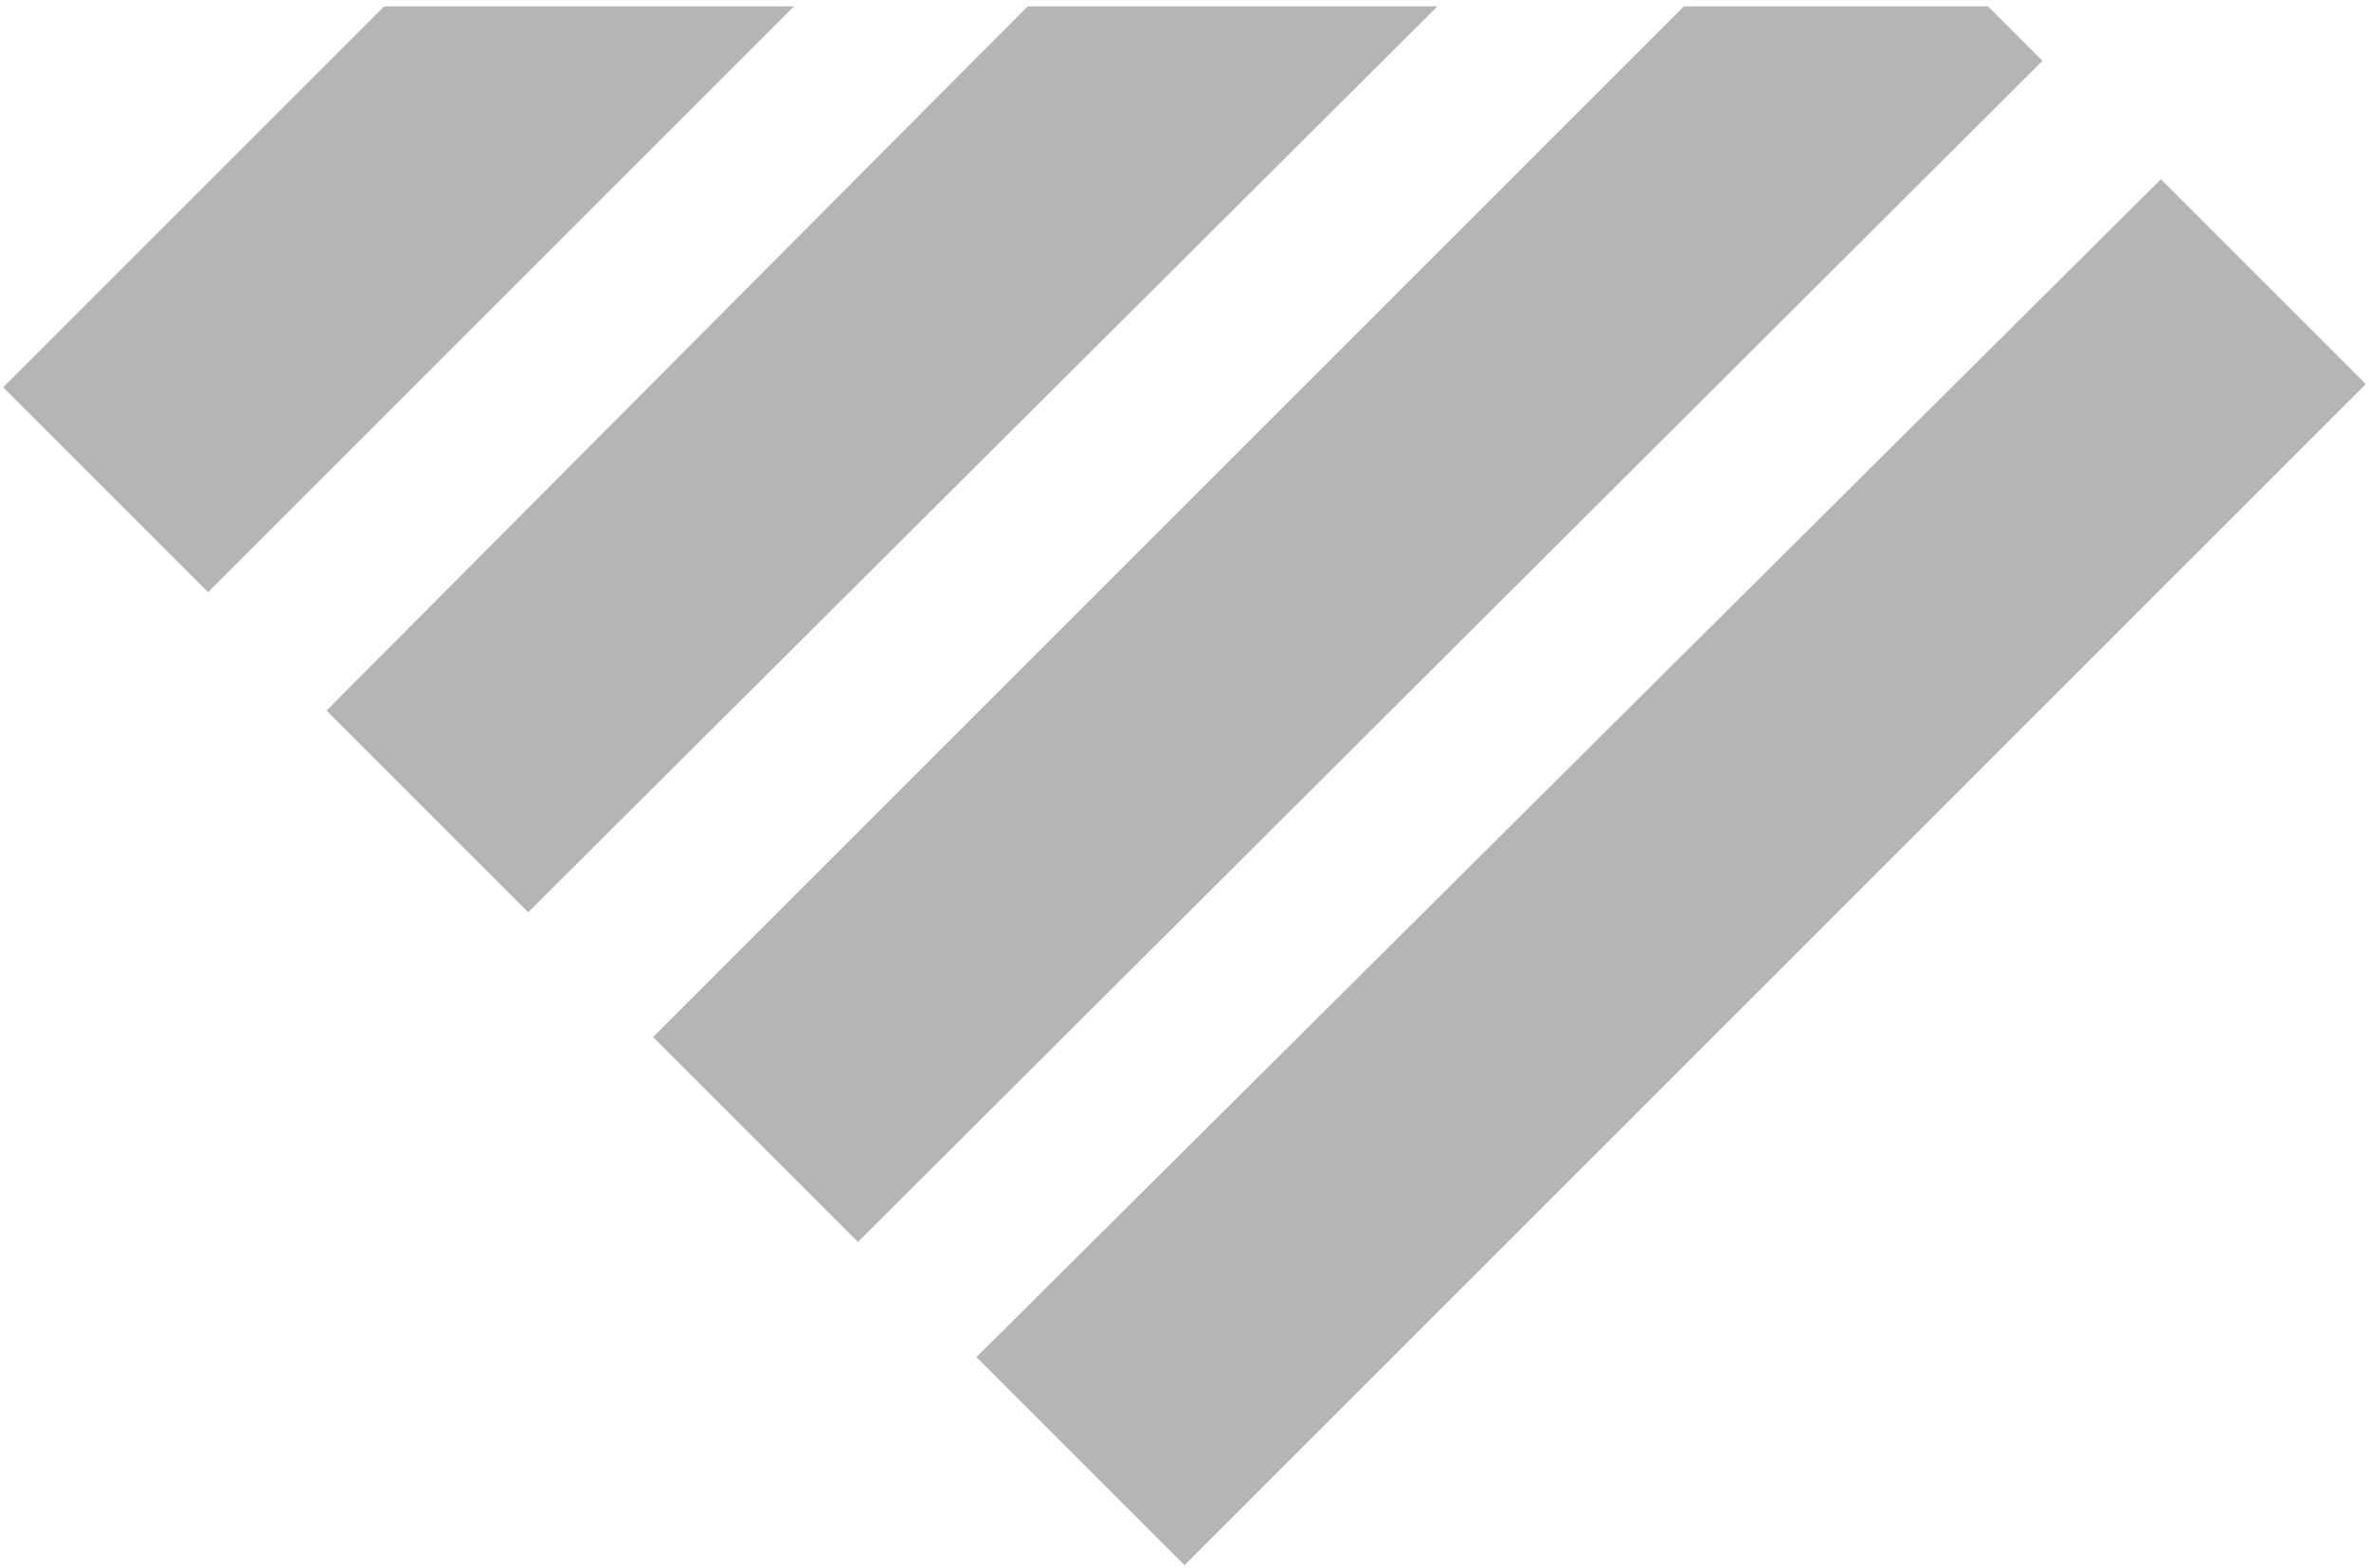 <?xml version="1.0" encoding="UTF-8" standalone="no"?>
<svg viewBox="0 0 370 245"  xmlns="http://www.w3.org/2000/svg" xmlns:xlink="http://www.w3.org/1999/xlink">
	<defs>
	<symbol id='birian'>
		<polygon points='0.5,60.5 32.5,92.5 124,1 60,1' />
		<polygon points='51,111 82.5,142.5 224.5,1 160.5,1' />
		<polygon points='102,162 134,194 319,9.5 310.5,1 263,1' />
		<polygon points='152.5,212 185,244.5 369.5,60 337.5,28' />
	</symbol>
	</defs>
	<use xlink:href='#birian' x="0" y="0" fill="black" fill-opacity=".29" />
</svg>